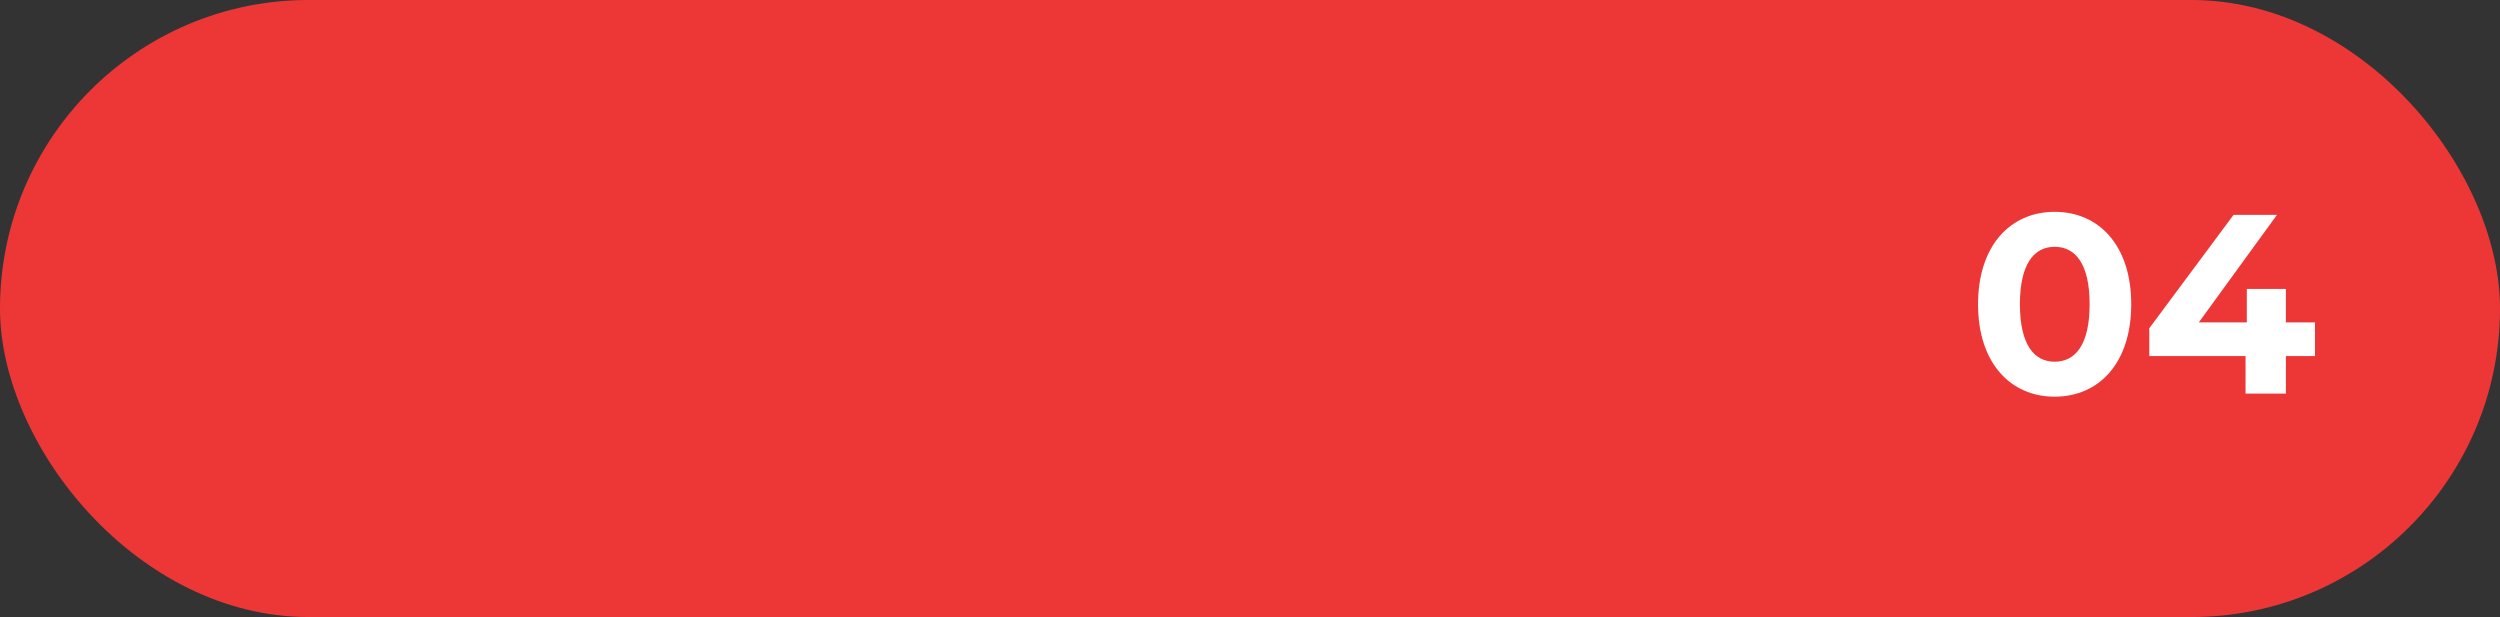 <?xml version="1.0" encoding="UTF-8"?> <svg xmlns="http://www.w3.org/2000/svg" width="235" height="58" viewBox="0 0 235 58" fill="none"><rect x="0" y="0" width="235" height="58" fill="#333333" stroke="none"/> <rect width="235" height="58" rx="29" fill="#ED3737"></rect> <path d="M193.136 37.288C197.288 37.288 200.336 34.144 200.336 28.6C200.336 23.056 197.288 19.912 193.136 19.912C189.008 19.912 185.936 23.056 185.936 28.6C185.936 34.144 189.008 37.288 193.136 37.288ZM193.136 34C191.216 34 189.872 32.416 189.872 28.6C189.872 24.784 191.216 23.2 193.136 23.2C195.08 23.2 196.424 24.784 196.424 28.6C196.424 32.416 195.08 34 193.136 34ZM217.609 30.304H214.873V27.16H211.201V30.304H206.689L214.033 20.2H209.953L202.033 30.856V33.472H211.081V37H214.873V33.472H217.609V30.304Z" fill="white"></path> </svg> 